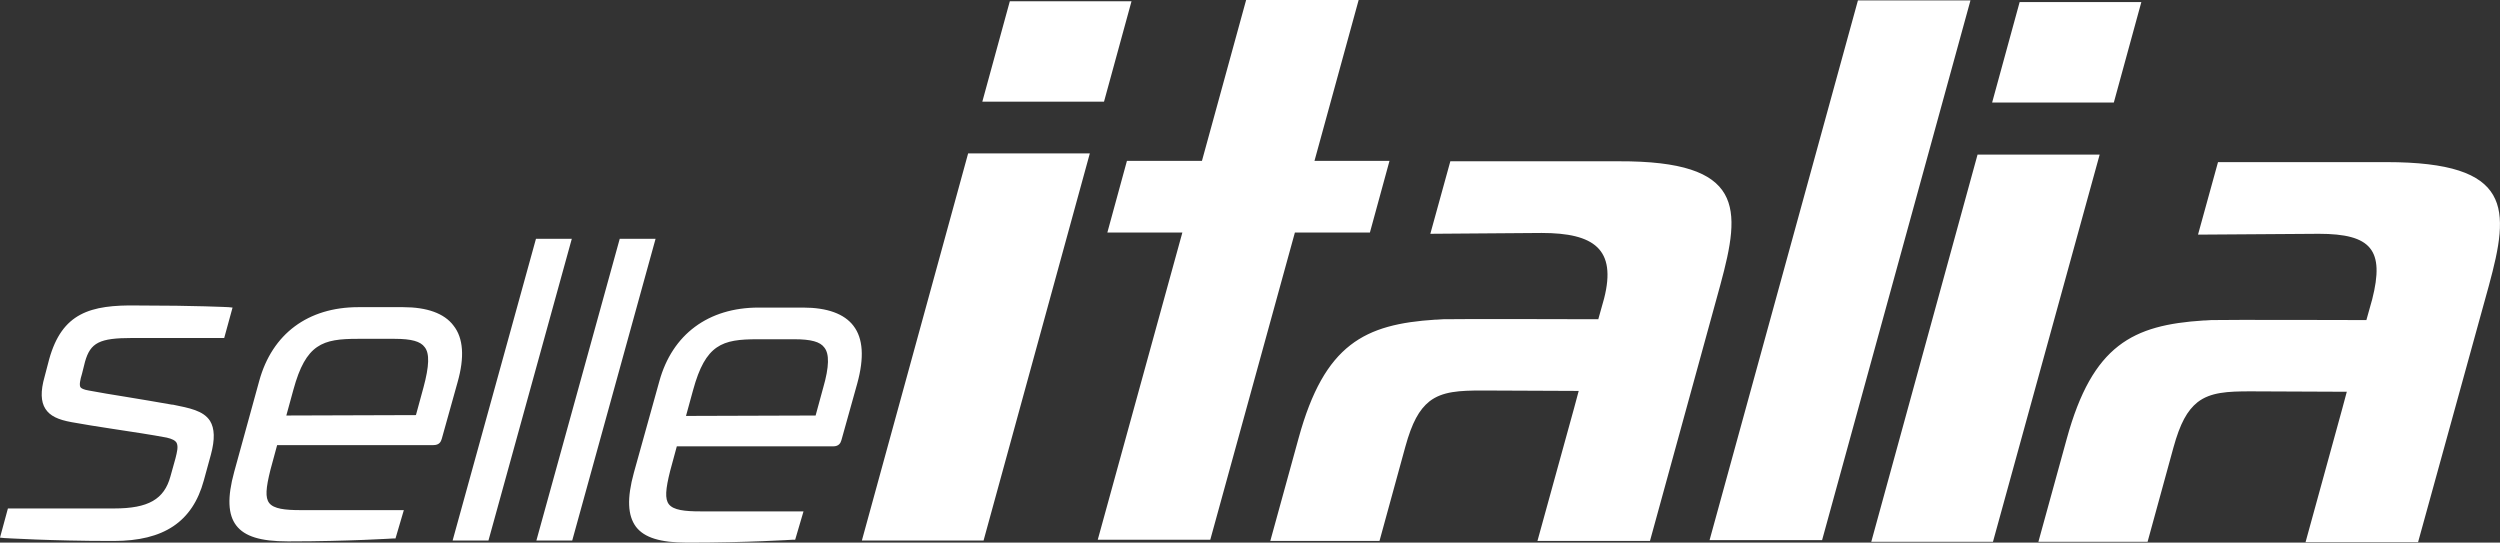 <svg xmlns="http://www.w3.org/2000/svg" id="uuid-a36c9feb-f6e5-497b-a61d-daeb521562a3" viewBox="0 0 599.86 130.2"><rect x="0" y="0" width="599.86" height="130.2" fill="#333333" stroke="none"/><defs><style>.uuid-4cc52e2f-8338-48ef-b0dc-e81d439dc346{fill:#fff;stroke-width:0px;}</style></defs><path class="uuid-4cc52e2f-8338-48ef-b0dc-e81d439dc346" d="M197.5,93.1l-1.8,6.6-31.1.1,1.7-6.2c3-11,7-12.2,15.4-12.2h8.9c4,0,6.2.6,7.2,2,1.2,1.5,1.2,4.5-.3,9.7M204.8,78.2c-2.2-2.9-6.3-4.4-12.1-4.4h-10.7c-12,0-20.7,6.4-23.8,17.7l-6.1,21.9c-1.7,6.2-1.5,10.3.5,13,2,2.6,5.8,3.8,12.3,3.8h.5c14,0,24.8-.7,24.9-.7h.5l2-6.8h-24.8c-3.7,0-6.4-.3-7.5-1.7-1-1.3-.8-3.6.3-8l1.6-5.9h37.5c1.4,0,1.8-.8,2-1.5l3.8-13.6c1.7-6.2,1.4-10.8-.9-13.8M157.3,57.3l-20,72.4h-8.6l20-72.4h8.6ZM137.2,57.3l-20,72.4h-8.6l20-72.4h8.6ZM101.6,93l-1.8,6.6-31.1.1,1.7-6.2c3-11,7-12.2,15.4-12.2h8.9c4,0,6.2.6,7.2,2,1.2,1.5,1.1,4.5-.3,9.7M108.8,78.1c-2.2-2.9-6.3-4.4-12.1-4.4h-10.7c-12.1,0-20.7,6.4-23.8,17.7l-6,21.8c-1.7,6.2-1.5,10.3.5,12.9s5.8,3.8,12.3,3.8h.5c14,0,24.8-.7,24.9-.7h.5l2-6.8h-24.8c-3.7,0-6.4-.3-7.5-1.7-1-1.3-.8-3.6.3-8l1.6-5.9h37.5c1.4,0,1.8-.8,2-1.5l3.8-13.6c1.7-6,1.4-10.6-1-13.6M19.7,89.6c-.5,1.6-.7,2.8-.4,3.3.2.3.8.6,2,.8,2.7.5,5.6,1,8.8,1.5,3.6.6,7.3,1.2,11.2,1.9h.2c3.9.8,7.3,1.4,8.9,3.9,1.1,1.8,1.2,4.4.2,8.1l-1.7,6.2c-2.7,9.9-9.6,14.5-21.6,14.5h-.8c-14.1,0-25.4-.7-25.5-.7l-1-.1,1.9-7h25.5c8.2,0,12-2.2,13.5-7.7l1.2-4.3c.4-1.6.7-2.8.3-3.7-.3-.6-1.1-1-2.4-1.3-3.7-.7-8.4-1.4-13-2.1-3.5-.5-6.9-1.1-9.8-1.6-3.3-.6-5.2-1.5-6.3-3.2s-1.2-4.2-.2-7.7l1.1-4.2c3.1-11.1,9.8-13.1,21.2-12.9,14.1,0,21.7.4,21.8.4l1,.1-2,7.3h-22.1c-7.8,0-10,1.1-11.3,5.7l-.7,2.8ZM597.2,68.5l-17,61.6h-27l8.8-32,1.1-4.1-23.1-.1c-5.5,0-9.6.2-12.7,2.6-2.5,2-4.2,5.1-5.8,10.9l-6.2,22.6h-26.2l6.8-24.7c6.2-22.6,15.9-27.3,32.8-28.4h.3c.5,0,1.1-.1,1.6-.1,2.7-.1,37.2,0,37.2,0l1.4-5c3-11.8-.2-15.7-12.8-15.7l-29,.2,4.8-17.4h40.4c30.5,0,29.6,11.2,24.6,29.6M412.8,68.3l-16.9,61.5h-27l8.8-31.9,1.1-4.1-23.1-.1c-5.5,0-9.6.2-12.7,2.6-2.5,2-4.2,5.1-5.8,10.9l-6.2,22.6h-26.2l6.8-24.7c6.2-22.6,15.9-27.3,32.8-28.4h.3c.5,0,1.1-.1,1.6-.1,2.7-.1,37.2,0,37.2,0l1.4-5c3-11.8-2.4-15.7-15-15.7l-26.7.2,4.8-17.4h40.4c30.3-.1,29.4,11.2,24.4,29.6M507.2,24.6h-29.2l6.6-24.1h29.2l-6.6,24.1ZM503.8,37.1l-25.6,92.9h-29.2l25.5-92.9h29.3ZM264.9,24.4h-29.2L242.3.3h29.2l-6.6,24.1ZM232.3,36.8h29.2l-25.5,92.9h-29.2l25.5-92.9ZM310.7,55.8l-20.3,73.7h-27l20.3-73.7h-18l4.7-17.2h18L299,0h27l-10.6,38.6h18l-4.7,17.2h-18ZM472.8.1l-35.6,129.5h-27L445.8.1h27Z"></path></svg>